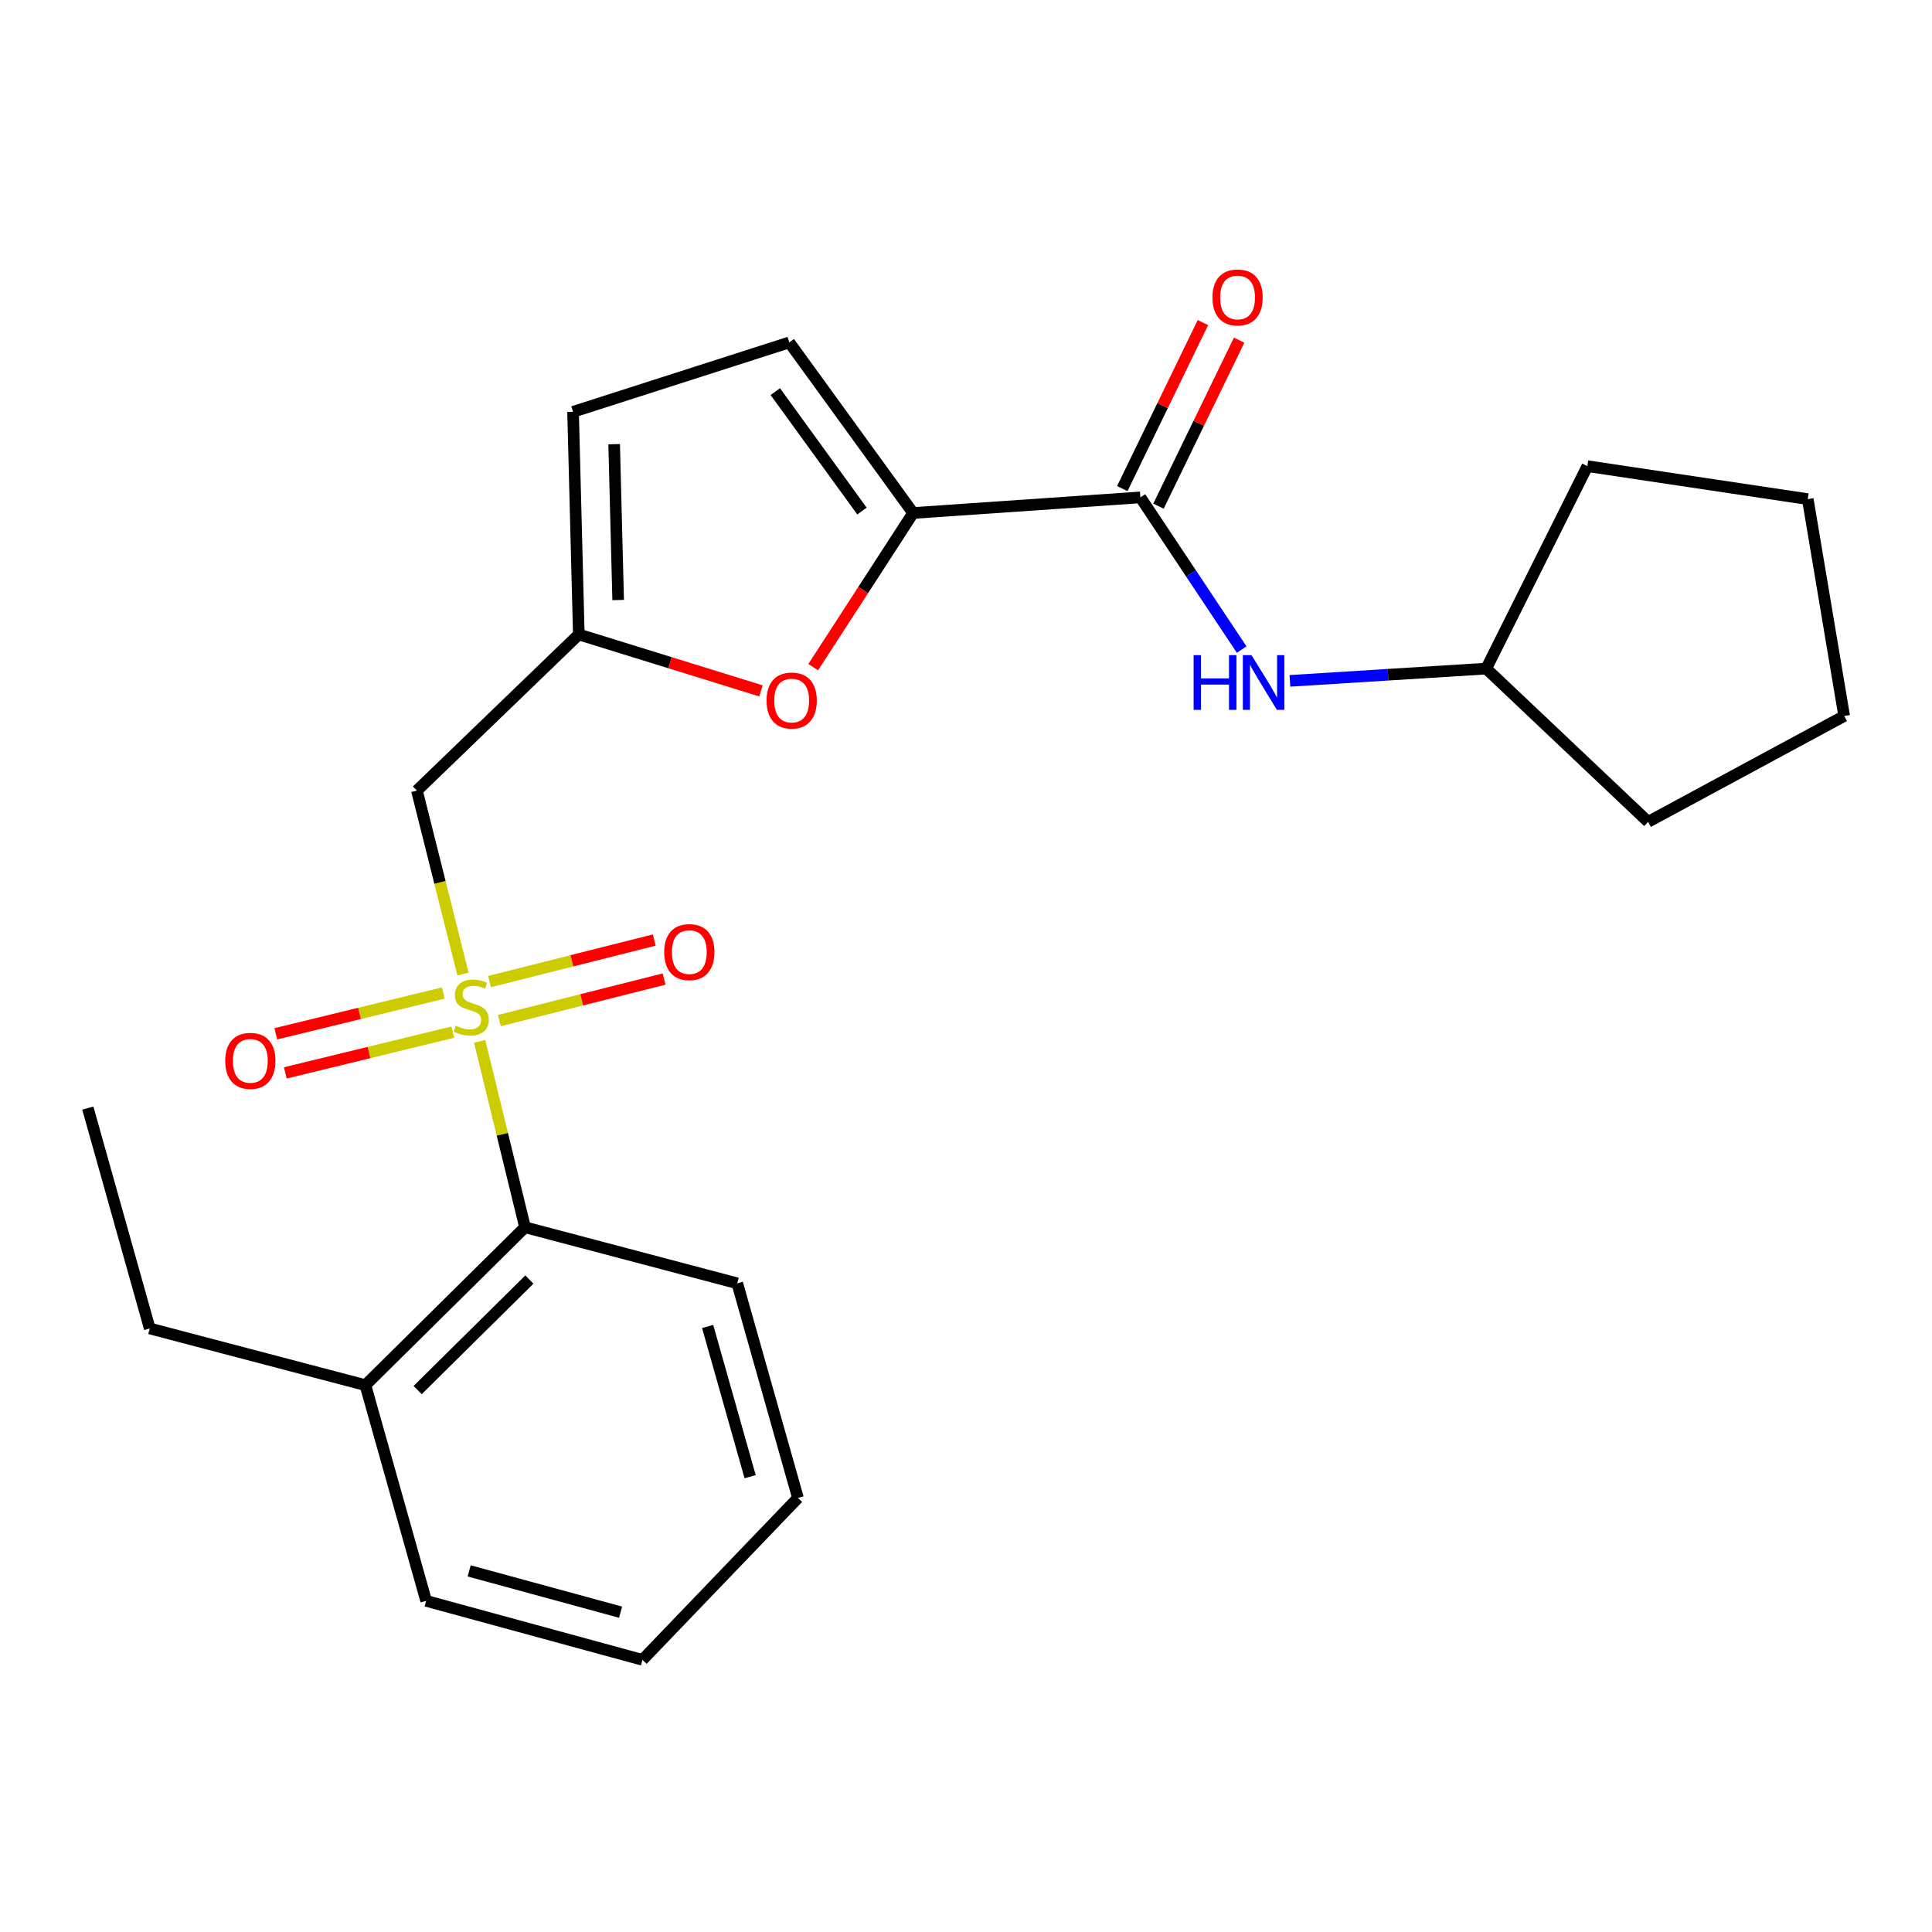 <?xml version='1.0' encoding='iso-8859-1'?>
<svg version='1.1' baseProfile='full'
              xmlns='http://www.w3.org/2000/svg'
                      xmlns:rdkit='http://www.rdkit.org/xml'
                      xmlns:xlink='http://www.w3.org/1999/xlink'
                  xml:space='preserve'
width='1000px' height='1000px' viewBox='0 0 1000 1000'>
<!-- END OF HEADER -->
<rect style='opacity:1.0;fill:#FFFFFF;stroke:none' width='1000' height='1000' x='0' y='0'> </rect>
<path class='bond-1' d='M 239.649,504.175 L 227.72,456.697' style='fill:none;fill-rule:evenodd;stroke:#CCCC00;stroke-width:6px;stroke-linecap:butt;stroke-linejoin:miter;stroke-opacity:1' />
<path class='bond-1' d='M 227.72,456.697 L 215.792,409.22' style='fill:none;fill-rule:evenodd;stroke:#000000;stroke-width:6px;stroke-linecap:butt;stroke-linejoin:miter;stroke-opacity:1' />
<path class='bond-5' d='M 248.268,538.996 L 260.009,587.111' style='fill:none;fill-rule:evenodd;stroke:#CCCC00;stroke-width:6px;stroke-linecap:butt;stroke-linejoin:miter;stroke-opacity:1' />
<path class='bond-5' d='M 260.009,587.111 L 271.75,635.225' style='fill:none;fill-rule:evenodd;stroke:#000000;stroke-width:6px;stroke-linecap:butt;stroke-linejoin:miter;stroke-opacity:1' />
<path class='bond-9' d='M 258.457,528.257 L 301.093,517.508' style='fill:none;fill-rule:evenodd;stroke:#CCCC00;stroke-width:6px;stroke-linecap:butt;stroke-linejoin:miter;stroke-opacity:1' />
<path class='bond-9' d='M 301.093,517.508 L 343.73,506.759' style='fill:none;fill-rule:evenodd;stroke:#FF0000;stroke-width:6px;stroke-linecap:butt;stroke-linejoin:miter;stroke-opacity:1' />
<path class='bond-9' d='M 253.365,508.061 L 296.002,497.312' style='fill:none;fill-rule:evenodd;stroke:#CCCC00;stroke-width:6px;stroke-linecap:butt;stroke-linejoin:miter;stroke-opacity:1' />
<path class='bond-9' d='M 296.002,497.312 L 338.639,486.563' style='fill:none;fill-rule:evenodd;stroke:#FF0000;stroke-width:6px;stroke-linecap:butt;stroke-linejoin:miter;stroke-opacity:1' />
<path class='bond-10' d='M 229.435,513.99 L 186.09,524.543' style='fill:none;fill-rule:evenodd;stroke:#CCCC00;stroke-width:6px;stroke-linecap:butt;stroke-linejoin:miter;stroke-opacity:1' />
<path class='bond-10' d='M 186.09,524.543 L 142.745,535.097' style='fill:none;fill-rule:evenodd;stroke:#FF0000;stroke-width:6px;stroke-linecap:butt;stroke-linejoin:miter;stroke-opacity:1' />
<path class='bond-10' d='M 234.363,534.227 L 191.017,544.78' style='fill:none;fill-rule:evenodd;stroke:#CCCC00;stroke-width:6px;stroke-linecap:butt;stroke-linejoin:miter;stroke-opacity:1' />
<path class='bond-10' d='M 191.017,544.78 L 147.672,555.333' style='fill:none;fill-rule:evenodd;stroke:#FF0000;stroke-width:6px;stroke-linecap:butt;stroke-linejoin:miter;stroke-opacity:1' />
<path class='bond-0' d='M 472.623,265.53 L 446.772,305.42' style='fill:none;fill-rule:evenodd;stroke:#000000;stroke-width:6px;stroke-linecap:butt;stroke-linejoin:miter;stroke-opacity:1' />
<path class='bond-0' d='M 446.772,305.42 L 420.922,345.31' style='fill:none;fill-rule:evenodd;stroke:#FF0000;stroke-width:6px;stroke-linecap:butt;stroke-linejoin:miter;stroke-opacity:1' />
<path class='bond-2' d='M 472.623,265.53 L 590.266,257.442' style='fill:none;fill-rule:evenodd;stroke:#000000;stroke-width:6px;stroke-linecap:butt;stroke-linejoin:miter;stroke-opacity:1' />
<path class='bond-25' d='M 472.623,265.53 L 408.542,177.232' style='fill:none;fill-rule:evenodd;stroke:#000000;stroke-width:6px;stroke-linecap:butt;stroke-linejoin:miter;stroke-opacity:1' />
<path class='bond-25' d='M 446.154,264.519 L 401.298,202.71' style='fill:none;fill-rule:evenodd;stroke:#000000;stroke-width:6px;stroke-linecap:butt;stroke-linejoin:miter;stroke-opacity:1' />
<path class='bond-4' d='M 215.792,409.22 L 299.589,328.396' style='fill:none;fill-rule:evenodd;stroke:#000000;stroke-width:6px;stroke-linecap:butt;stroke-linejoin:miter;stroke-opacity:1' />
<path class='bond-7' d='M 590.266,257.442 L 616.481,296.833' style='fill:none;fill-rule:evenodd;stroke:#000000;stroke-width:6px;stroke-linecap:butt;stroke-linejoin:miter;stroke-opacity:1' />
<path class='bond-7' d='M 616.481,296.833 L 642.695,336.225' style='fill:none;fill-rule:evenodd;stroke:#0000FF;stroke-width:6px;stroke-linecap:butt;stroke-linejoin:miter;stroke-opacity:1' />
<path class='bond-11' d='M 599.633,261.992 L 620.499,219.031' style='fill:none;fill-rule:evenodd;stroke:#000000;stroke-width:6px;stroke-linecap:butt;stroke-linejoin:miter;stroke-opacity:1' />
<path class='bond-11' d='M 620.499,219.031 L 641.366,176.069' style='fill:none;fill-rule:evenodd;stroke:#FF0000;stroke-width:6px;stroke-linecap:butt;stroke-linejoin:miter;stroke-opacity:1' />
<path class='bond-11' d='M 580.898,252.893 L 601.764,209.931' style='fill:none;fill-rule:evenodd;stroke:#000000;stroke-width:6px;stroke-linecap:butt;stroke-linejoin:miter;stroke-opacity:1' />
<path class='bond-11' d='M 601.764,209.931 L 622.631,166.97' style='fill:none;fill-rule:evenodd;stroke:#FF0000;stroke-width:6px;stroke-linecap:butt;stroke-linejoin:miter;stroke-opacity:1' />
<path class='bond-3' d='M 393.885,357.6 L 346.737,342.998' style='fill:none;fill-rule:evenodd;stroke:#FF0000;stroke-width:6px;stroke-linecap:butt;stroke-linejoin:miter;stroke-opacity:1' />
<path class='bond-3' d='M 346.737,342.998 L 299.589,328.396' style='fill:none;fill-rule:evenodd;stroke:#000000;stroke-width:6px;stroke-linecap:butt;stroke-linejoin:miter;stroke-opacity:1' />
<path class='bond-8' d='M 299.589,328.396 L 296.616,213.16' style='fill:none;fill-rule:evenodd;stroke:#000000;stroke-width:6px;stroke-linecap:butt;stroke-linejoin:miter;stroke-opacity:1' />
<path class='bond-8' d='M 319.964,310.573 L 317.883,229.908' style='fill:none;fill-rule:evenodd;stroke:#000000;stroke-width:6px;stroke-linecap:butt;stroke-linejoin:miter;stroke-opacity:1' />
<path class='bond-12' d='M 271.75,635.225 L 189.132,716.952' style='fill:none;fill-rule:evenodd;stroke:#000000;stroke-width:6px;stroke-linecap:butt;stroke-linejoin:miter;stroke-opacity:1' />
<path class='bond-12' d='M 274.004,662.292 L 216.172,719.5' style='fill:none;fill-rule:evenodd;stroke:#000000;stroke-width:6px;stroke-linecap:butt;stroke-linejoin:miter;stroke-opacity:1' />
<path class='bond-14' d='M 271.75,635.225 L 381.605,664.246' style='fill:none;fill-rule:evenodd;stroke:#000000;stroke-width:6px;stroke-linecap:butt;stroke-linejoin:miter;stroke-opacity:1' />
<path class='bond-6' d='M 408.542,177.232 L 296.616,213.16' style='fill:none;fill-rule:evenodd;stroke:#000000;stroke-width:6px;stroke-linecap:butt;stroke-linejoin:miter;stroke-opacity:1' />
<path class='bond-13' d='M 667.66,352.411 L 718.465,349.238' style='fill:none;fill-rule:evenodd;stroke:#0000FF;stroke-width:6px;stroke-linecap:butt;stroke-linejoin:miter;stroke-opacity:1' />
<path class='bond-13' d='M 718.465,349.238 L 769.27,346.065' style='fill:none;fill-rule:evenodd;stroke:#000000;stroke-width:6px;stroke-linecap:butt;stroke-linejoin:miter;stroke-opacity:1' />
<path class='bond-15' d='M 189.132,716.952 L 77.506,687.608' style='fill:none;fill-rule:evenodd;stroke:#000000;stroke-width:6px;stroke-linecap:butt;stroke-linejoin:miter;stroke-opacity:1' />
<path class='bond-16' d='M 189.132,716.952 L 220.571,828.601' style='fill:none;fill-rule:evenodd;stroke:#000000;stroke-width:6px;stroke-linecap:butt;stroke-linejoin:miter;stroke-opacity:1' />
<path class='bond-17' d='M 769.27,346.065 L 853.067,425.384' style='fill:none;fill-rule:evenodd;stroke:#000000;stroke-width:6px;stroke-linecap:butt;stroke-linejoin:miter;stroke-opacity:1' />
<path class='bond-18' d='M 769.27,346.065 L 821.629,241.278' style='fill:none;fill-rule:evenodd;stroke:#000000;stroke-width:6px;stroke-linecap:butt;stroke-linejoin:miter;stroke-opacity:1' />
<path class='bond-20' d='M 381.605,664.246 L 413.02,775.328' style='fill:none;fill-rule:evenodd;stroke:#000000;stroke-width:6px;stroke-linecap:butt;stroke-linejoin:miter;stroke-opacity:1' />
<path class='bond-20' d='M 366.276,686.576 L 388.266,764.333' style='fill:none;fill-rule:evenodd;stroke:#000000;stroke-width:6px;stroke-linecap:butt;stroke-linejoin:miter;stroke-opacity:1' />
<path class='bond-19' d='M 77.506,687.608 L 45.455,573.552' style='fill:none;fill-rule:evenodd;stroke:#000000;stroke-width:6px;stroke-linecap:butt;stroke-linejoin:miter;stroke-opacity:1' />
<path class='bond-24' d='M 220.571,828.601 L 332.532,859.137' style='fill:none;fill-rule:evenodd;stroke:#000000;stroke-width:6px;stroke-linecap:butt;stroke-linejoin:miter;stroke-opacity:1' />
<path class='bond-24' d='M 242.845,813.087 L 321.218,834.462' style='fill:none;fill-rule:evenodd;stroke:#000000;stroke-width:6px;stroke-linecap:butt;stroke-linejoin:miter;stroke-opacity:1' />
<path class='bond-22' d='M 853.067,425.384 L 954.545,370.596' style='fill:none;fill-rule:evenodd;stroke:#000000;stroke-width:6px;stroke-linecap:butt;stroke-linejoin:miter;stroke-opacity:1' />
<path class='bond-23' d='M 821.629,241.278 L 935.696,258.345' style='fill:none;fill-rule:evenodd;stroke:#000000;stroke-width:6px;stroke-linecap:butt;stroke-linejoin:miter;stroke-opacity:1' />
<path class='bond-21' d='M 413.02,775.328 L 332.532,859.137' style='fill:none;fill-rule:evenodd;stroke:#000000;stroke-width:6px;stroke-linecap:butt;stroke-linejoin:miter;stroke-opacity:1' />
<path class='bond-26' d='M 954.545,370.596 L 935.696,258.345' style='fill:none;fill-rule:evenodd;stroke:#000000;stroke-width:6px;stroke-linecap:butt;stroke-linejoin:miter;stroke-opacity:1' />
<path  class='atom-0' d='M 235.921 530.901
Q 236.241 531.021, 237.561 531.581
Q 238.881 532.141, 240.321 532.501
Q 241.801 532.821, 243.241 532.821
Q 245.921 532.821, 247.481 531.541
Q 249.041 530.221, 249.041 527.941
Q 249.041 526.381, 248.241 525.421
Q 247.481 524.461, 246.281 523.941
Q 245.081 523.421, 243.081 522.821
Q 240.561 522.061, 239.041 521.341
Q 237.561 520.621, 236.481 519.101
Q 235.441 517.581, 235.441 515.021
Q 235.441 511.461, 237.841 509.261
Q 240.281 507.061, 245.081 507.061
Q 248.361 507.061, 252.081 508.621
L 251.161 511.701
Q 247.761 510.301, 245.201 510.301
Q 242.441 510.301, 240.921 511.461
Q 239.401 512.581, 239.441 514.541
Q 239.441 516.061, 240.201 516.981
Q 241.001 517.901, 242.121 518.421
Q 243.281 518.941, 245.201 519.541
Q 247.761 520.341, 249.281 521.141
Q 250.801 521.941, 251.881 523.581
Q 253.001 525.181, 253.001 527.941
Q 253.001 531.861, 250.361 533.981
Q 247.761 536.061, 243.401 536.061
Q 240.881 536.061, 238.961 535.501
Q 237.081 534.981, 234.841 534.061
L 235.921 530.901
' fill='#CCCC00'/>
<path  class='atom-4' d='M 396.769 362.599
Q 396.769 355.799, 400.129 351.999
Q 403.489 348.199, 409.769 348.199
Q 416.049 348.199, 419.409 351.999
Q 422.769 355.799, 422.769 362.599
Q 422.769 369.479, 419.369 373.399
Q 415.969 377.279, 409.769 377.279
Q 403.529 377.279, 400.129 373.399
Q 396.769 369.519, 396.769 362.599
M 409.769 374.079
Q 414.089 374.079, 416.409 371.199
Q 418.769 368.279, 418.769 362.599
Q 418.769 357.039, 416.409 354.239
Q 414.089 351.399, 409.769 351.399
Q 405.449 351.399, 403.089 354.199
Q 400.769 356.999, 400.769 362.599
Q 400.769 368.319, 403.089 371.199
Q 405.449 374.079, 409.769 374.079
' fill='#FF0000'/>
<path  class='atom-8' d='M 617.814 339.102
L 621.654 339.102
L 621.654 351.142
L 636.134 351.142
L 636.134 339.102
L 639.974 339.102
L 639.974 367.422
L 636.134 367.422
L 636.134 354.342
L 621.654 354.342
L 621.654 367.422
L 617.814 367.422
L 617.814 339.102
' fill='#0000FF'/>
<path  class='atom-8' d='M 647.774 339.102
L 657.054 354.102
Q 657.974 355.582, 659.454 358.262
Q 660.934 360.942, 661.014 361.102
L 661.014 339.102
L 664.774 339.102
L 664.774 367.422
L 660.894 367.422
L 650.934 351.022
Q 649.774 349.102, 648.534 346.902
Q 647.334 344.702, 646.974 344.022
L 646.974 367.422
L 643.294 367.422
L 643.294 339.102
L 647.774 339.102
' fill='#0000FF'/>
<path  class='atom-10' d='M 343.785 492.808
Q 343.785 486.008, 347.145 482.208
Q 350.505 478.408, 356.785 478.408
Q 363.065 478.408, 366.425 482.208
Q 369.785 486.008, 369.785 492.808
Q 369.785 499.688, 366.385 503.608
Q 362.985 507.488, 356.785 507.488
Q 350.545 507.488, 347.145 503.608
Q 343.785 499.728, 343.785 492.808
M 356.785 504.288
Q 361.105 504.288, 363.425 501.408
Q 365.785 498.488, 365.785 492.808
Q 365.785 487.248, 363.425 484.448
Q 361.105 481.608, 356.785 481.608
Q 352.465 481.608, 350.105 484.408
Q 347.785 487.208, 347.785 492.808
Q 347.785 498.528, 350.105 501.408
Q 352.465 504.288, 356.785 504.288
' fill='#FF0000'/>
<path  class='atom-11' d='M 116.576 549.101
Q 116.576 542.301, 119.936 538.501
Q 123.296 534.701, 129.576 534.701
Q 135.856 534.701, 139.216 538.501
Q 142.576 542.301, 142.576 549.101
Q 142.576 555.981, 139.176 559.901
Q 135.776 563.781, 129.576 563.781
Q 123.336 563.781, 119.936 559.901
Q 116.576 556.021, 116.576 549.101
M 129.576 560.581
Q 133.896 560.581, 136.216 557.701
Q 138.576 554.781, 138.576 549.101
Q 138.576 543.541, 136.216 540.741
Q 133.896 537.901, 129.576 537.901
Q 125.256 537.901, 122.896 540.701
Q 120.576 543.501, 120.576 549.101
Q 120.576 554.821, 122.896 557.701
Q 125.256 560.581, 129.576 560.581
' fill='#FF0000'/>
<path  class='atom-12' d='M 627.565 153.961
Q 627.565 147.161, 630.925 143.361
Q 634.285 139.561, 640.565 139.561
Q 646.845 139.561, 650.205 143.361
Q 653.565 147.161, 653.565 153.961
Q 653.565 160.841, 650.165 164.761
Q 646.765 168.641, 640.565 168.641
Q 634.325 168.641, 630.925 164.761
Q 627.565 160.881, 627.565 153.961
M 640.565 165.441
Q 644.885 165.441, 647.205 162.561
Q 649.565 159.641, 649.565 153.961
Q 649.565 148.401, 647.205 145.601
Q 644.885 142.761, 640.565 142.761
Q 636.245 142.761, 633.885 145.561
Q 631.565 148.361, 631.565 153.961
Q 631.565 159.681, 633.885 162.561
Q 636.245 165.441, 640.565 165.441
' fill='#FF0000'/>
</svg>
